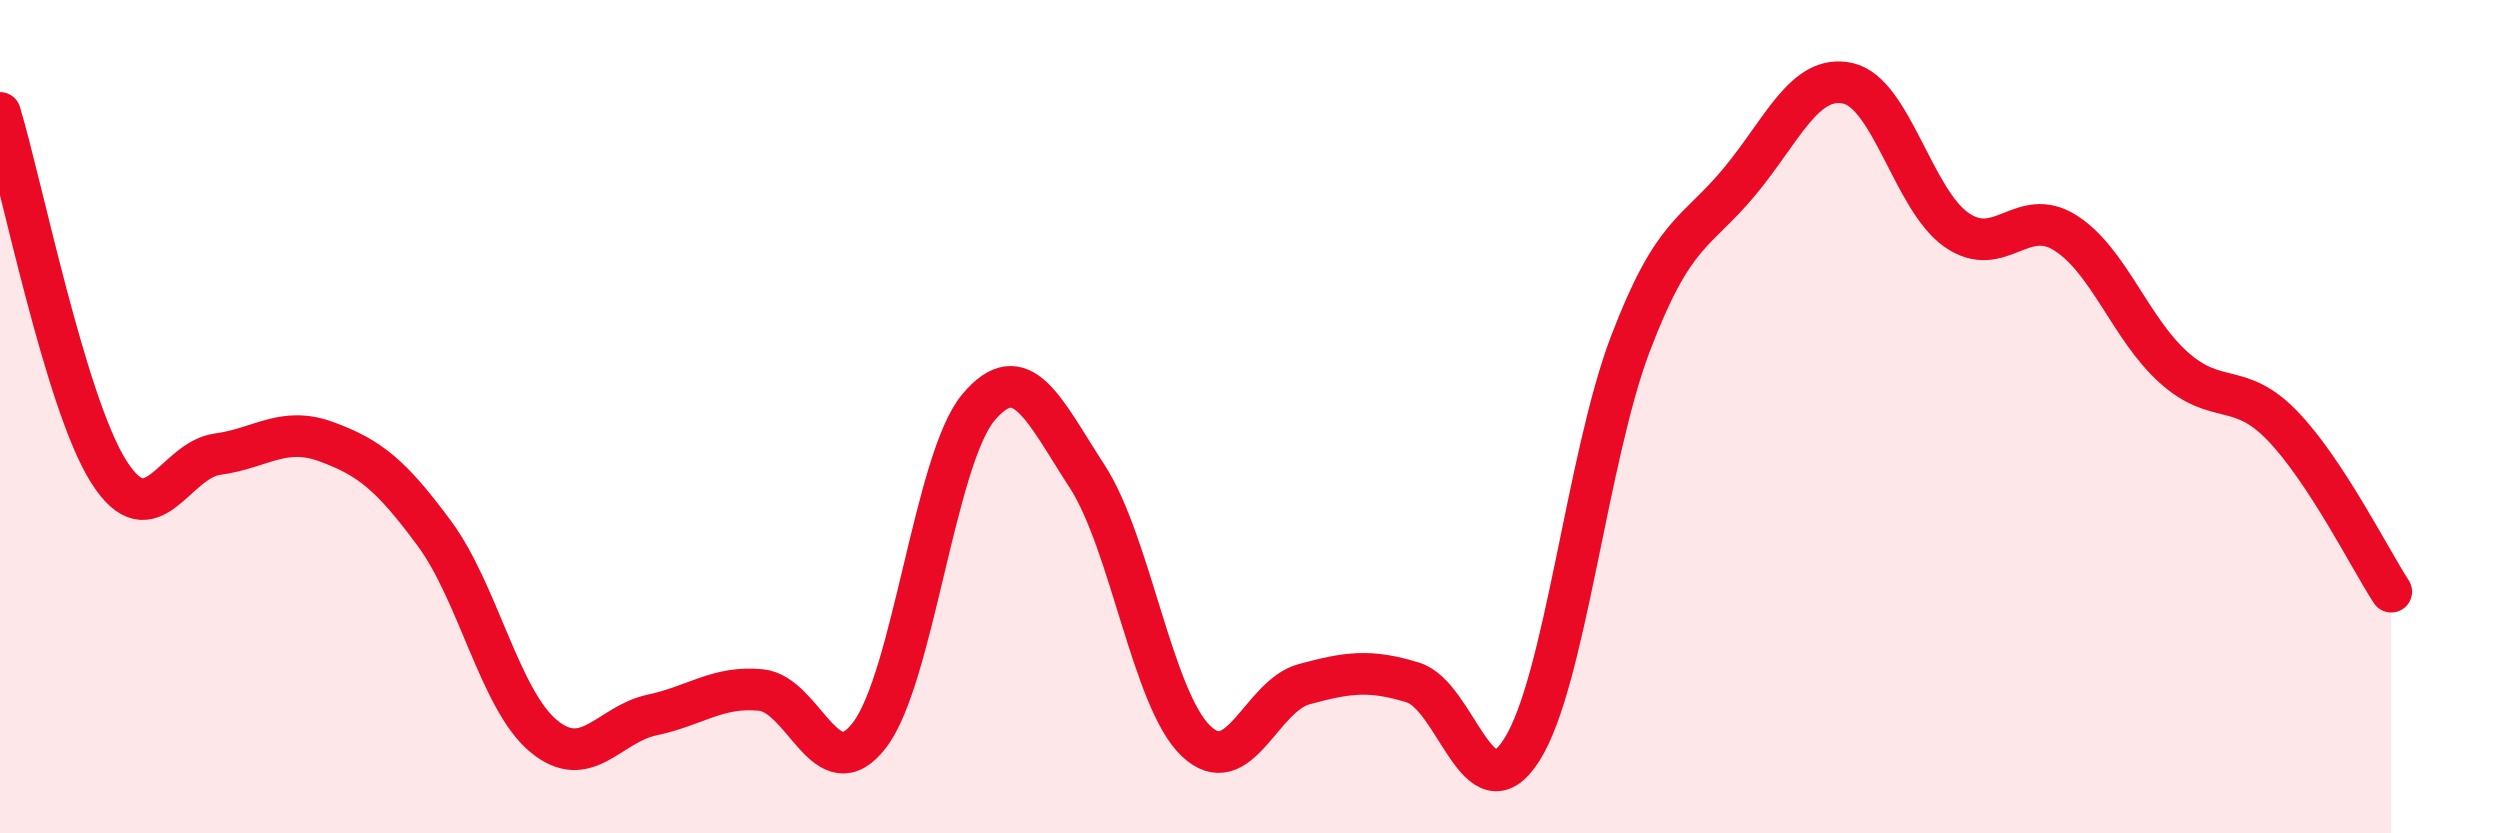 
    <svg width="60" height="20" viewBox="0 0 60 20" xmlns="http://www.w3.org/2000/svg">
      <path
        d="M 0,2.71 C 0.52,4.43 1.57,9.68 2.61,11.32 C 3.65,12.96 4.18,11.04 5.22,10.9 C 6.26,10.76 6.79,10.22 7.83,10.6 C 8.87,10.98 9.39,11.4 10.43,12.81 C 11.47,14.22 12,16.79 13.04,17.66 C 14.08,18.53 14.61,17.38 15.65,17.16 C 16.69,16.94 17.22,16.46 18.26,16.56 C 19.3,16.66 19.83,19 20.87,17.64 C 21.91,16.28 22.44,11.02 23.48,9.78 C 24.52,8.54 25.05,9.83 26.09,11.43 C 27.13,13.03 27.66,16.78 28.7,17.78 C 29.74,18.78 30.26,16.7 31.3,16.42 C 32.34,16.14 32.87,16.06 33.91,16.38 C 34.95,16.7 35.48,19.63 36.52,18 C 37.56,16.37 38.09,10.98 39.13,8.25 C 40.17,5.52 40.7,5.62 41.74,4.37 C 42.78,3.12 43.31,1.77 44.35,2 C 45.39,2.23 45.92,4.8 46.96,5.52 C 48,6.24 48.53,4.93 49.57,5.59 C 50.61,6.25 51.13,7.89 52.17,8.82 C 53.21,9.75 53.74,9.14 54.78,10.22 C 55.82,11.3 56.87,13.4 57.39,14.2L57.39 20L0 20Z"
        fill="#EB0A25"
        opacity="0.1"
        stroke-linecap="round"
        stroke-linejoin="round"
      />
      <path
        d="M 0,2.71 C 0.52,4.43 1.57,9.68 2.61,11.32 C 3.65,12.96 4.18,11.04 5.22,10.9 C 6.26,10.76 6.79,10.22 7.83,10.6 C 8.87,10.98 9.39,11.4 10.43,12.81 C 11.47,14.22 12,16.79 13.04,17.66 C 14.08,18.53 14.61,17.38 15.65,17.16 C 16.69,16.94 17.22,16.46 18.26,16.56 C 19.3,16.66 19.83,19 20.87,17.64 C 21.91,16.28 22.44,11.02 23.48,9.78 C 24.52,8.54 25.05,9.83 26.09,11.43 C 27.13,13.03 27.66,16.78 28.7,17.78 C 29.74,18.78 30.26,16.7 31.3,16.42 C 32.34,16.14 32.87,16.06 33.91,16.38 C 34.95,16.7 35.48,19.63 36.52,18 C 37.56,16.37 38.09,10.98 39.13,8.25 C 40.17,5.52 40.7,5.62 41.74,4.37 C 42.78,3.12 43.31,1.77 44.35,2 C 45.39,2.23 45.92,4.8 46.96,5.52 C 48,6.24 48.53,4.93 49.57,5.59 C 50.61,6.25 51.13,7.89 52.17,8.82 C 53.21,9.75 53.74,9.14 54.78,10.22 C 55.82,11.3 56.87,13.4 57.39,14.2"
        stroke="#EB0A25"
        stroke-width="1"
        fill="none"
        stroke-linecap="round"
        stroke-linejoin="round"
      />
    </svg>
  